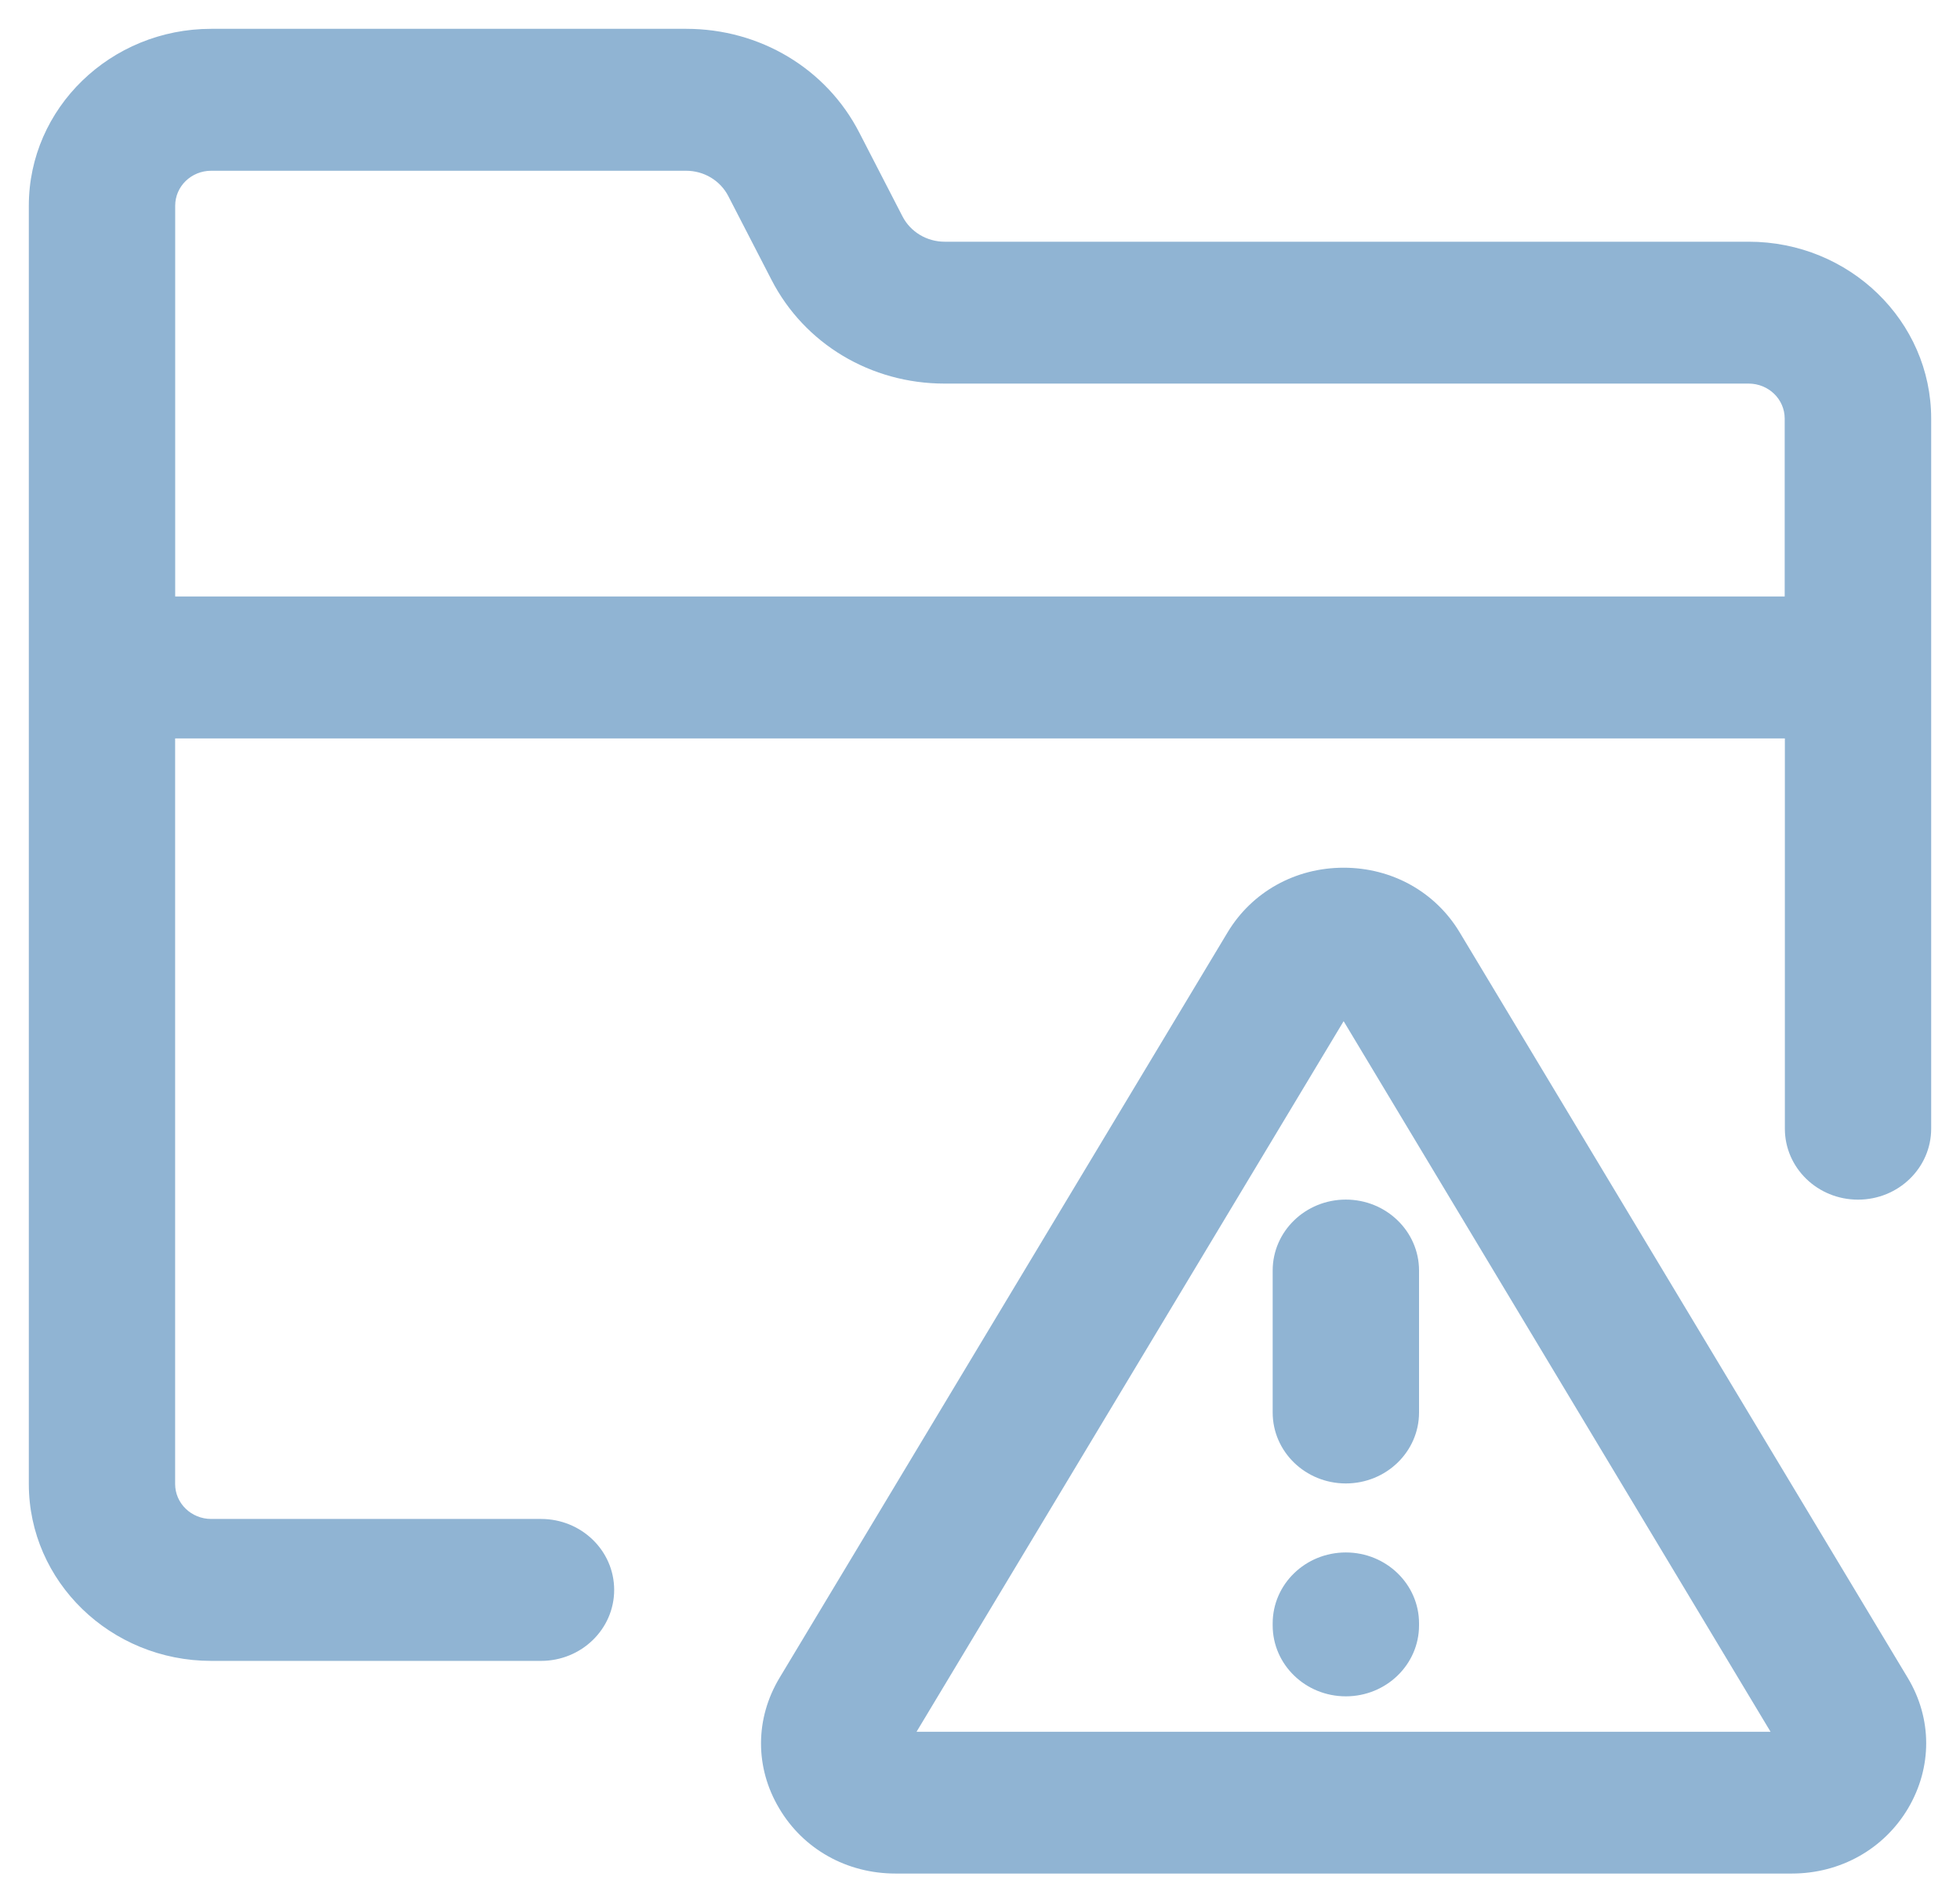 <svg width="34" height="33" viewBox="0 0 34 33" fill="none" xmlns="http://www.w3.org/2000/svg">
<path d="M30.337 4.193H16.388C16.077 4.193 15.794 4.023 15.655 3.753L14.906 2.3C14.335 1.189 13.183 0.5 11.904 0.5H3.664C1.918 0.5 0.5 1.876 0.5 3.568V25.742C0.5 27.435 1.918 28.811 3.664 28.811H9.385C10.086 28.811 10.654 28.26 10.654 27.58C10.654 26.899 10.086 26.349 9.385 26.349H3.664C3.318 26.349 3.038 26.078 3.038 25.742V12.809H30.962V19.579C30.962 20.259 31.529 20.81 32.231 20.81C32.932 20.81 33.5 20.259 33.5 19.579V7.261C33.5 5.569 32.082 4.193 30.336 4.193L30.337 4.193ZM3.039 10.347V3.568C3.039 3.233 3.318 2.962 3.664 2.962H11.901C12.212 2.962 12.494 3.131 12.634 3.402L13.383 4.854C13.954 5.965 15.106 6.654 16.384 6.654H30.333C30.679 6.654 30.959 6.925 30.959 7.261V10.347L3.039 10.347ZM25.32 16.172C24.898 15.471 24.146 15.052 23.308 15.052C22.47 15.052 21.718 15.471 21.296 16.172L13.522 29.106C13.097 29.814 13.094 30.66 13.516 31.368C13.935 32.078 14.69 32.5 15.534 32.5H31.082C31.926 32.5 32.681 32.075 33.1 31.368C33.519 30.657 33.519 29.814 33.094 29.106L25.32 16.172ZM15.899 30.041L23.308 17.714L30.714 30.041H15.899ZM23.346 20.809C24.047 20.809 24.616 21.36 24.616 22.04V24.502C24.616 25.182 24.047 25.733 23.346 25.733C22.645 25.733 22.077 25.182 22.077 24.502V22.04C22.077 21.36 22.645 20.809 23.346 20.809ZM24.616 28.161V28.195C24.616 28.875 24.047 29.426 23.346 29.426C22.645 29.426 22.077 28.875 22.077 28.195V28.161C22.077 27.481 22.645 26.93 23.346 26.93C24.047 26.93 24.616 27.481 24.616 28.161Z" fill="#90B4D3"/>
</svg>
